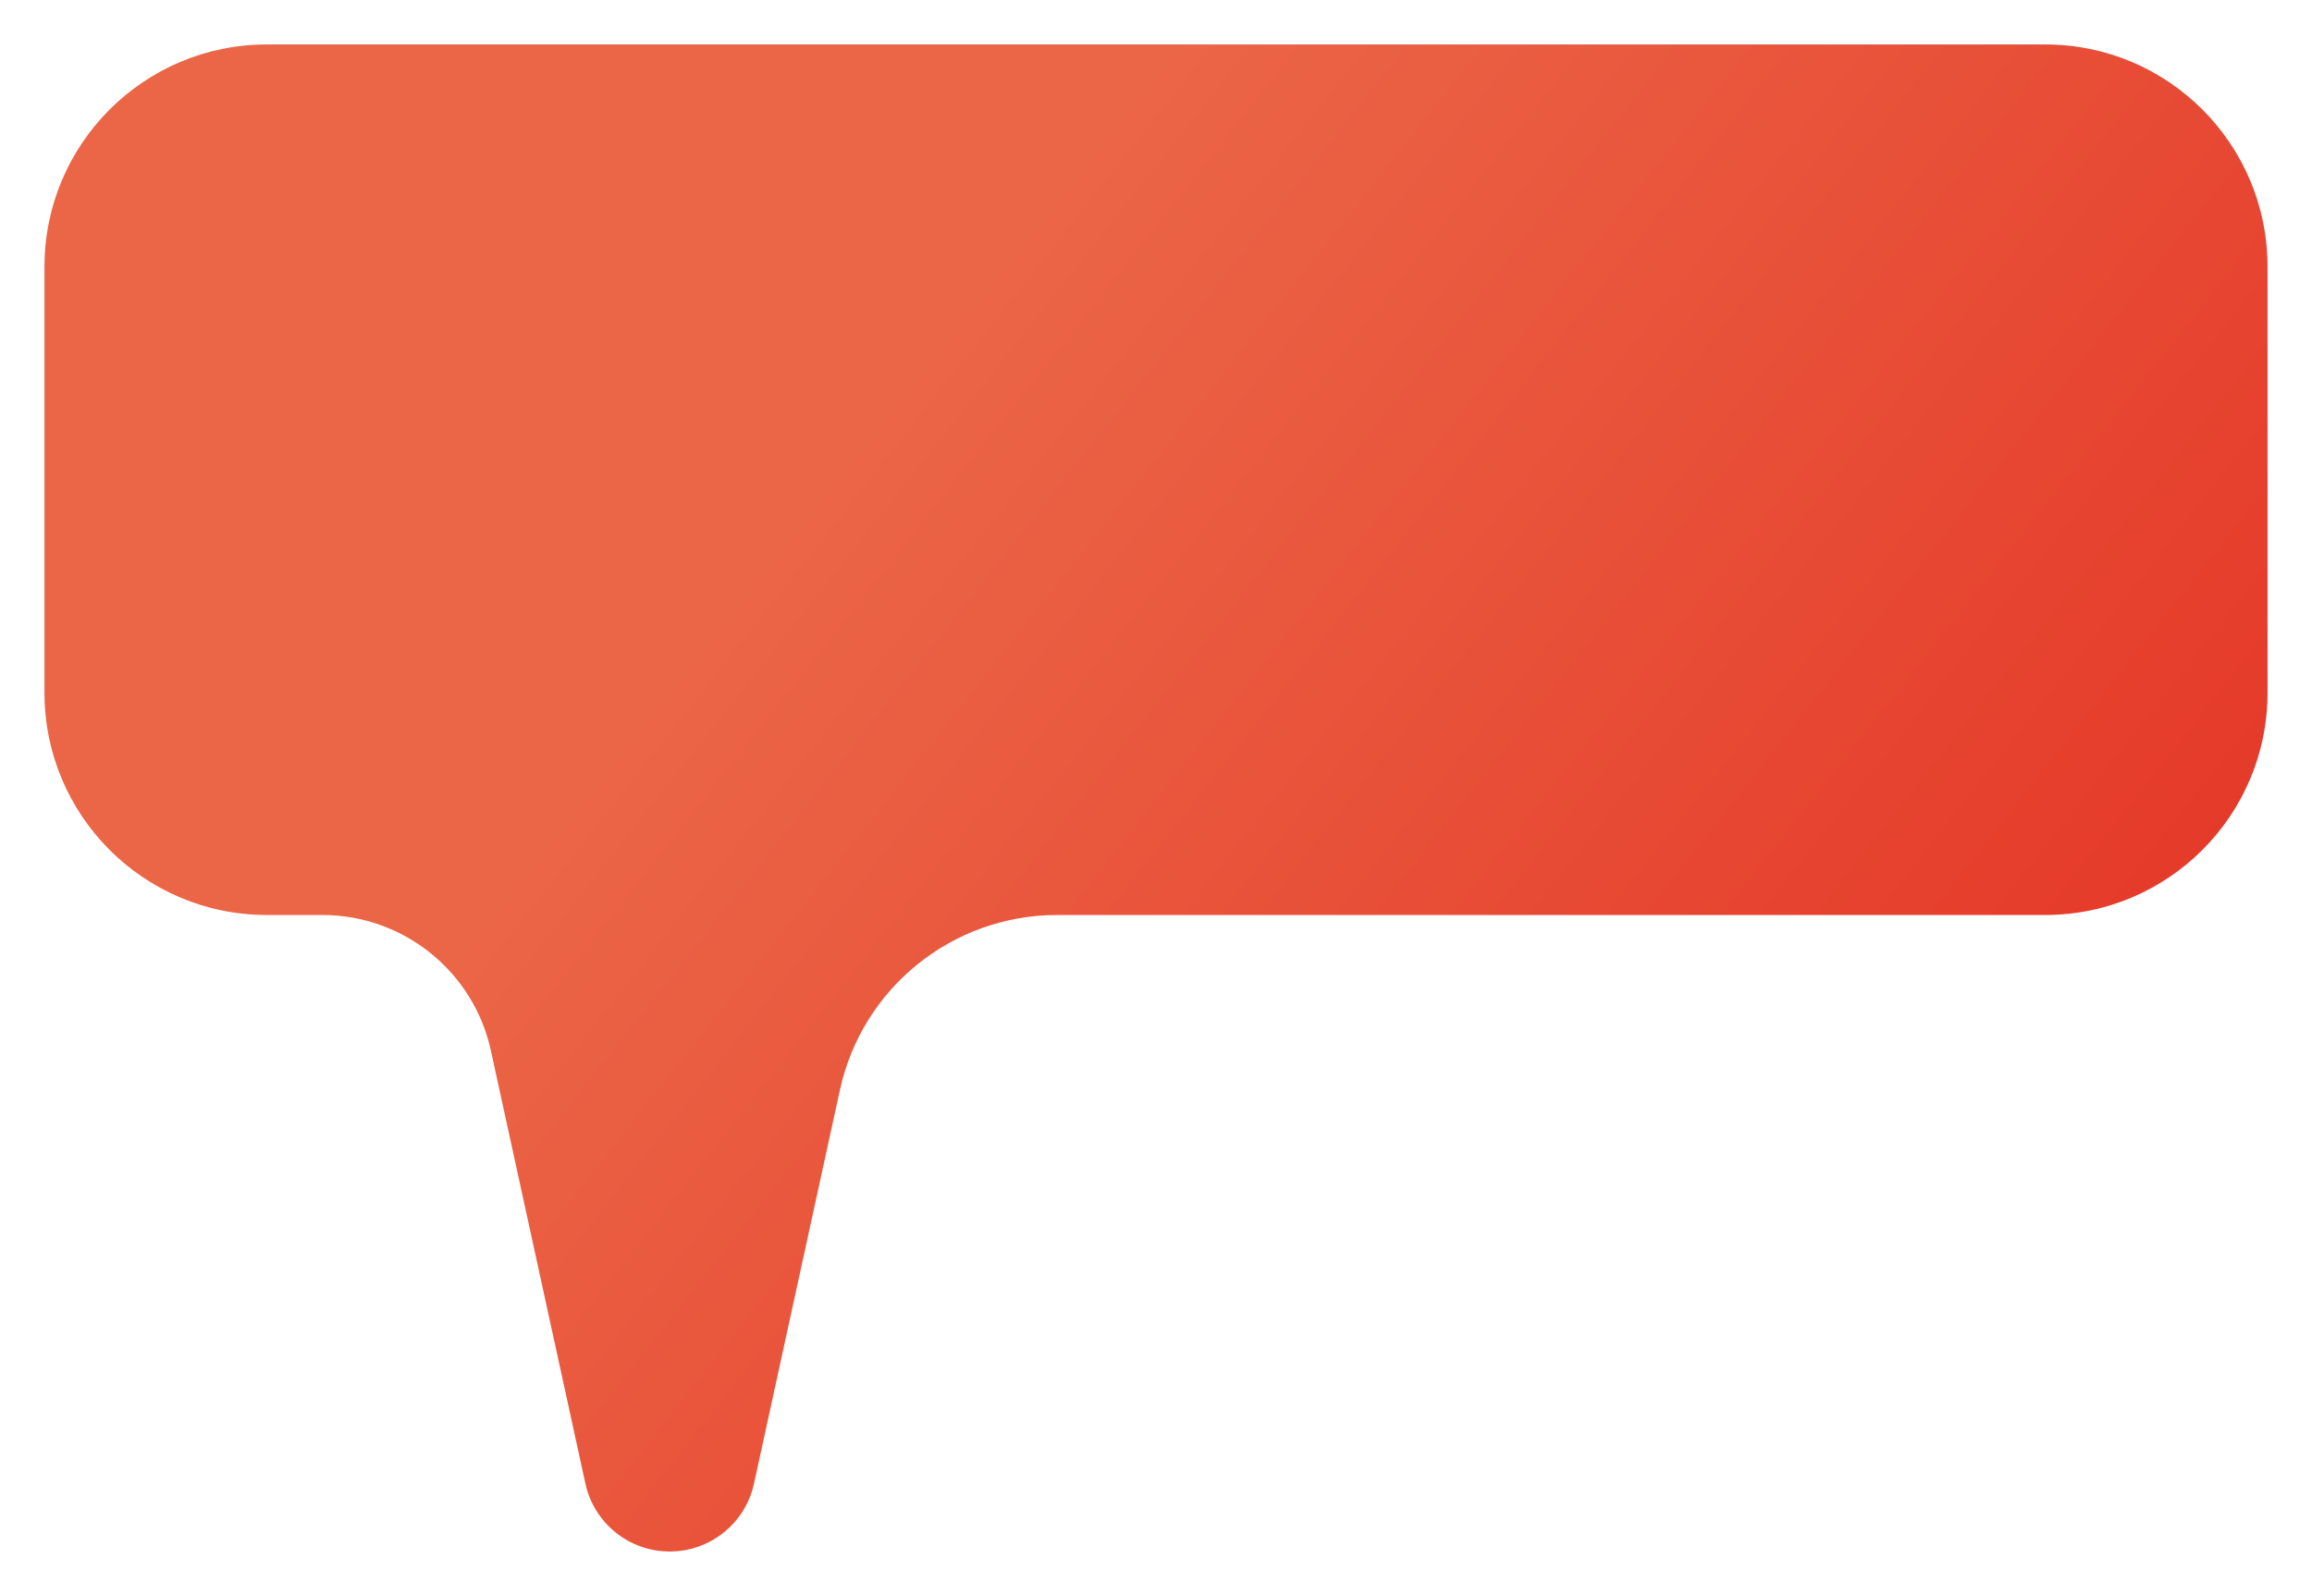 <?xml version="1.0" encoding="UTF-8"?> <svg xmlns="http://www.w3.org/2000/svg" width="520" height="359" viewBox="0 0 520 359" fill="none"><g filter="url(#filter0_d_127_11)"><path d="M10 56C10 28.386 32.386 6 60 6H460C487.614 6 510 28.386 510 56V151.82C510 179.434 487.614 201.82 460 201.82H260H237.764C214.258 201.82 193.926 218.193 188.914 241.158L169.582 329.734C167.637 338.646 159.747 345 150.625 345V345C141.503 345 133.613 338.646 131.668 329.734L110.414 232.351C106.523 214.527 90.743 201.82 72.5 201.82V201.82H60C32.386 201.82 10 179.434 10 151.82V56Z" fill="url(#paint0_linear_127_11)"></path></g><defs><filter id="filter0_d_127_11" x="0" y="0" width="520" height="359" filterUnits="userSpaceOnUse" color-interpolation-filters="sRGB"><feFlood flood-opacity="0" result="BackgroundImageFix"></feFlood><feColorMatrix in="SourceAlpha" type="matrix" values="0 0 0 0 0 0 0 0 0 0 0 0 0 0 0 0 0 0 127 0" result="hardAlpha"></feColorMatrix><feOffset dy="4"></feOffset><feGaussianBlur stdDeviation="5"></feGaussianBlur><feComposite in2="hardAlpha" operator="out"></feComposite><feColorMatrix type="matrix" values="0 0 0 0 0 0 0 0 0 0 0 0 0 0 0 0 0 0 0.25 0"></feColorMatrix><feBlend mode="normal" in2="BackgroundImageFix" result="effect1_dropShadow_127_11"></feBlend><feBlend mode="normal" in="SourceGraphic" in2="effect1_dropShadow_127_11" result="shape"></feBlend></filter><linearGradient id="paint0_linear_127_11" x1="260" y1="6" x2="537.59" y2="225.147" gradientUnits="userSpaceOnUse"><stop stop-color="#EB6647"></stop><stop offset="1" stop-color="#E43224"></stop></linearGradient></defs></svg> 